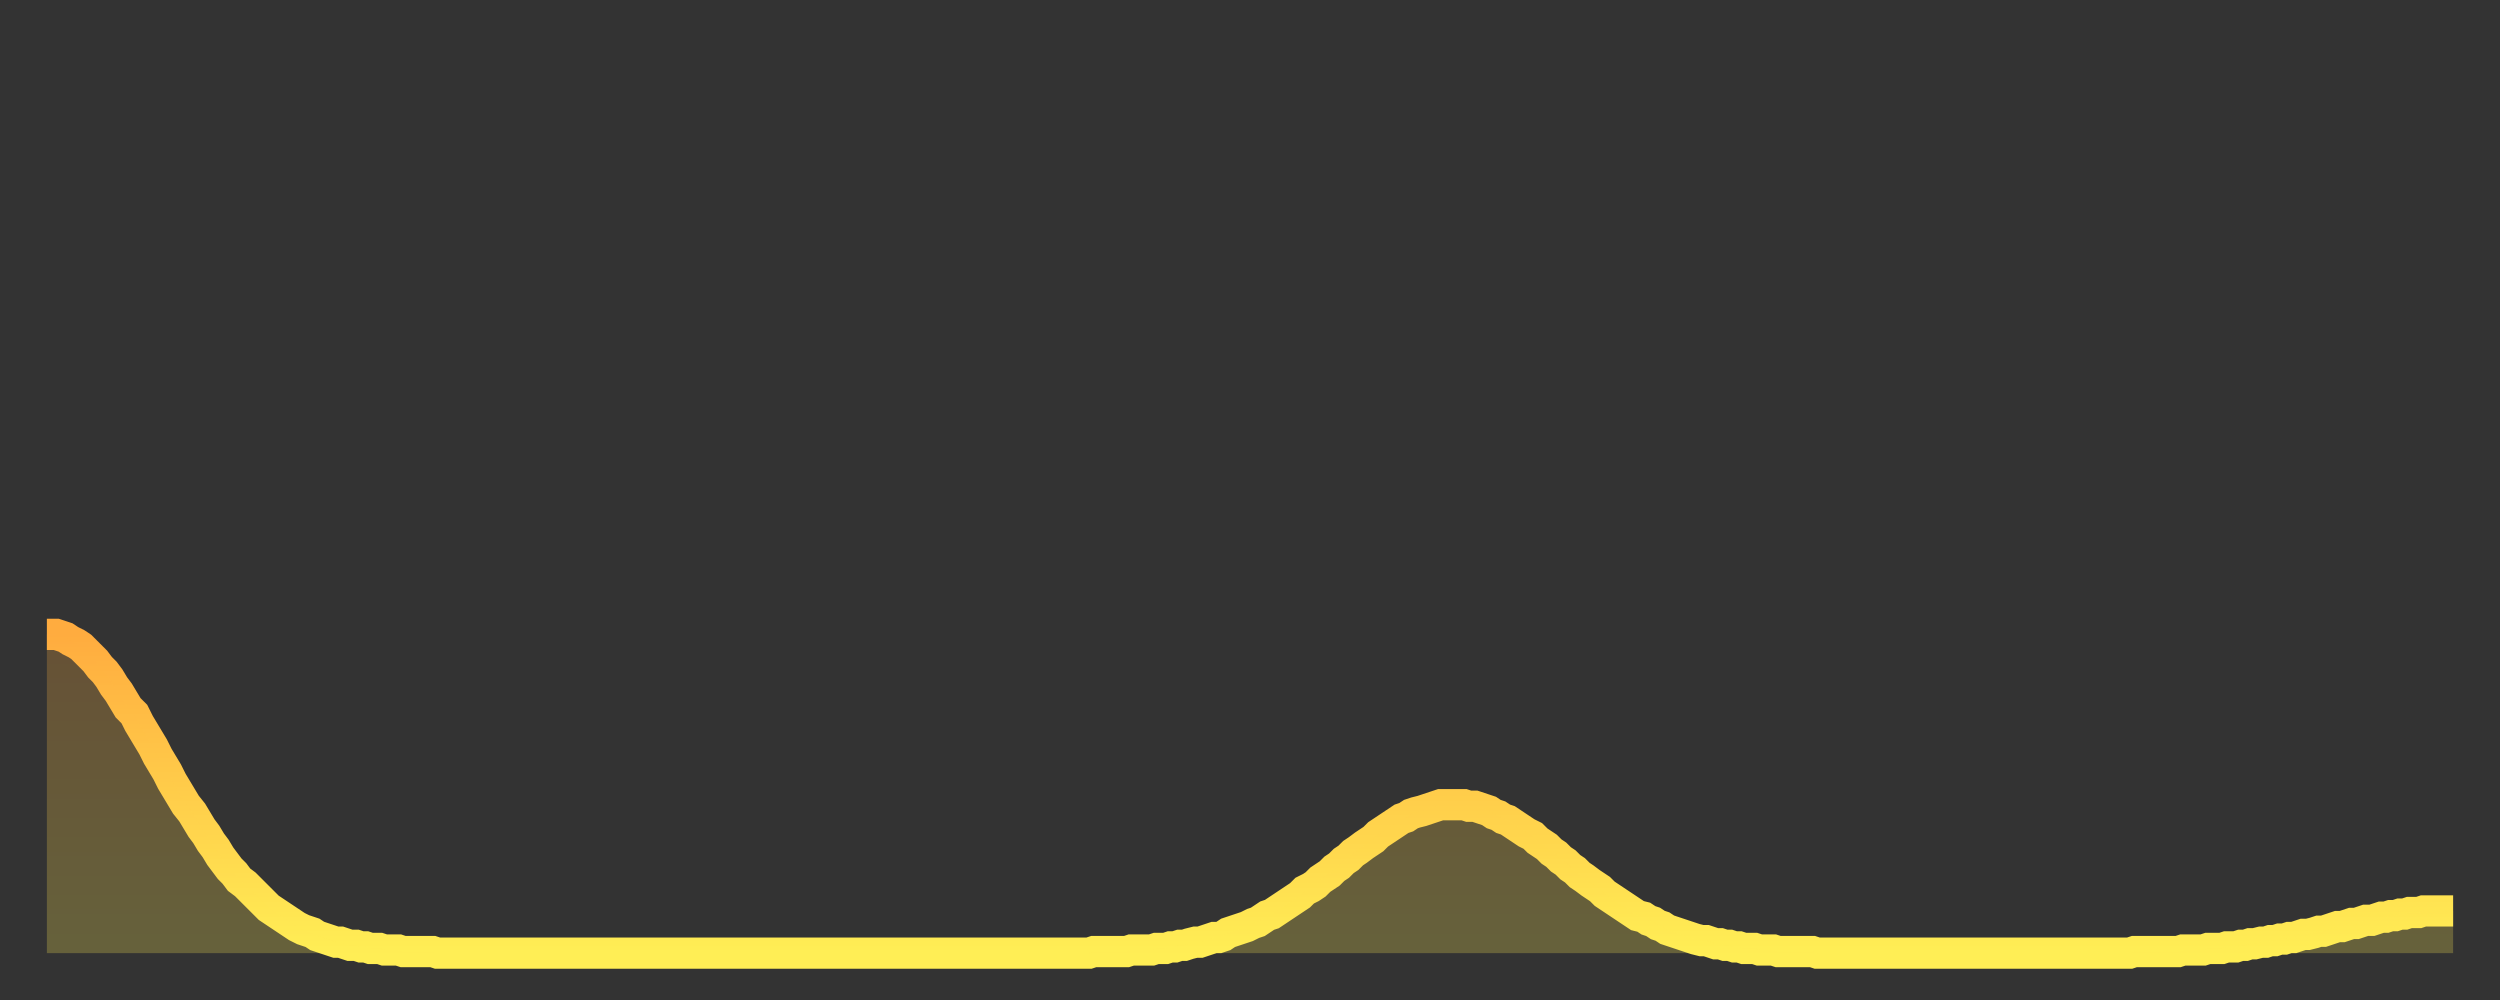 <?xml version="1.0" encoding="utf-8" ?>
<svg baseProfile="full" height="64" version="1.1" width="160" xmlns="http://www.w3.org/2000/svg" xmlns:ev="http://www.w3.org/2001/xml-events" xmlns:xlink="http://www.w3.org/1999/xlink"><rect width="100%" height="100%" fill="#333333" stroke="none"/><defs><linearGradient id="id102016" x1="0" x2="0" y1="0" y2="1"><stop offset="0%" stop-color="#ffac3f" /><stop offset="50%" stop-color="#ffcd4a" /><stop offset="100%" stop-color="#ffee55" /></linearGradient></defs><g transform="translate(3,3)"><g><path d="M 0.0 37.6 0.3 37.6 0.6 37.6 0.9 37.7 1.2 37.8 1.5 38.0 1.9 38.2 2.2 38.4 2.5 38.7 2.8 39.0 3.1 39.3 3.4 39.7 3.7 40.0 4.0 40.4 4.3 40.9 4.6 41.3 4.9 41.8 5.2 42.3 5.6 42.7 5.9 43.3 6.2 43.8 6.5 44.3 6.8 44.8 7.1 45.4 7.4 45.9 7.7 46.4 8.0 47.0 8.3 47.5 8.6 48.0 8.9 48.5 9.3 49.0 9.6 49.5 9.9 50.0 10.2 50.4 10.5 50.9 10.8 51.3 11.1 51.8 11.4 52.2 11.7 52.6 12.0 52.9 12.3 53.3 12.7 53.6 13.0 53.9 13.3 54.2 13.6 54.5 13.9 54.8 14.2 55.1 14.5 55.3 14.8 55.5 15.1 55.7 15.4 55.9 15.7 56.1 16.0 56.3 16.4 56.5 16.7 56.6 17.0 56.7 17.3 56.9 17.6 57.0 17.9 57.1 18.2 57.2 18.5 57.3 18.8 57.3 19.1 57.4 19.4 57.5 19.8 57.5 20.1 57.6 20.4 57.6 20.7 57.7 21.0 57.7 21.3 57.7 21.6 57.8 21.9 57.8 22.2 57.8 22.5 57.8 22.8 57.9 23.1 57.9 23.5 57.9 23.8 57.9 24.1 57.9 24.4 57.9 24.7 57.9 25.0 58.0 25.3 58.0 25.6 58.0 25.9 58.0 26.2 58.0 26.5 58.0 26.8 58.0 27.2 58.0 27.5 58.0 27.8 58.0 28.1 58.0 28.4 58.0 28.7 58.0 29.0 58.0 29.3 58.0 29.6 58.0 29.9 58.0 30.2 58.0 30.6 58.0 30.9 58.0 31.2 58.0 31.5 58.0 31.8 58.0 32.1 58.0 32.4 58.0 32.7 58.0 33.0 58.0 33.3 58.0 33.6 58.0 33.9 58.0 34.3 58.0 34.6 58.0 34.9 58.0 35.2 58.0 35.5 58.0 35.8 58.0 36.1 58.0 36.4 58.0 36.7 58.0 37.0 58.0 37.3 58.0 37.7 58.0 38.0 58.0 38.3 58.0 38.6 58.0 38.9 58.0 39.2 58.0 39.5 58.0 39.8 58.0 40.1 58.0 40.4 58.0 40.7 58.0 41.0 58.0 41.4 58.0 41.7 58.0 42.0 58.0 42.3 58.0 42.6 58.0 42.9 58.0 43.2 58.0 43.5 58.0 43.8 58.0 44.1 58.0 44.4 58.0 44.7 58.0 45.1 58.0 45.4 58.0 45.7 58.0 46.0 58.0 46.3 58.0 46.6 58.0 46.9 58.0 47.2 58.0 47.5 58.0 47.8 58.0 48.1 58.0 48.5 58.0 48.8 58.0 49.1 58.0 49.4 58.0 49.7 58.0 50.0 58.0 50.3 58.0 50.6 58.0 50.9 58.0 51.2 58.0 51.5 58.0 51.8 58.0 52.2 58.0 52.5 58.0 52.8 58.0 53.1 58.0 53.4 58.0 53.7 58.0 54.0 58.0 54.3 58.0 54.6 58.0 54.9 58.0 55.2 58.0 55.6 58.0 55.9 58.0 56.2 58.0 56.5 58.0 56.8 58.0 57.1 58.0 57.4 58.0 57.7 58.0 58.0 58.0 58.3 58.0 58.6 58.0 58.9 58.0 59.3 58.0 59.6 58.0 59.9 58.0 60.2 58.0 60.5 58.0 60.8 58.0 61.1 58.0 61.4 58.0 61.7 58.0 62.0 58.0 62.3 58.0 62.6 58.0 63.0 58.0 63.3 58.0 63.6 58.0 63.9 58.0 64.2 58.0 64.5 58.0 64.8 58.0 65.1 58.0 65.4 58.0 65.7 58.0 66.0 58.0 66.4 58.0 66.7 58.0 67.0 57.9 67.3 57.9 67.6 57.9 67.9 57.9 68.2 57.9 68.5 57.9 68.8 57.9 69.1 57.9 69.4 57.8 69.7 57.8 70.1 57.8 70.4 57.8 70.7 57.8 71.0 57.7 71.3 57.7 71.6 57.7 71.9 57.6 72.2 57.6 72.5 57.5 72.8 57.5 73.1 57.4 73.5 57.3 73.8 57.3 74.1 57.2 74.4 57.1 74.7 57.0 75.0 57.0 75.3 56.9 75.6 56.7 75.9 56.6 76.2 56.5 76.5 56.4 76.8 56.3 77.2 56.1 77.5 56.0 77.8 55.8 78.1 55.6 78.4 55.5 78.7 55.3 79.0 55.1 79.3 54.9 79.6 54.7 79.9 54.5 80.2 54.3 80.5 54.0 80.9 53.8 81.2 53.6 81.5 53.3 81.8 53.1 82.1 52.9 82.4 52.6 82.7 52.4 83.0 52.1 83.3 51.9 83.6 51.6 83.9 51.4 84.3 51.1 84.6 50.9 84.9 50.7 85.2 50.4 85.5 50.2 85.8 50.0 86.1 49.8 86.4 49.6 86.7 49.4 87.0 49.3 87.3 49.1 87.6 49.0 88.0 48.9 88.3 48.8 88.6 48.7 88.9 48.6 89.2 48.5 89.5 48.5 89.8 48.5 90.1 48.5 90.4 48.5 90.7 48.5 91.0 48.6 91.4 48.6 91.7 48.7 92.0 48.8 92.3 48.9 92.6 49.1 92.9 49.2 93.2 49.4 93.5 49.5 93.8 49.7 94.1 49.9 94.4 50.1 94.7 50.3 95.1 50.5 95.4 50.8 95.7 51.0 96.0 51.2 96.3 51.5 96.6 51.7 96.9 52.0 97.2 52.2 97.5 52.5 97.8 52.7 98.1 53.0 98.4 53.2 98.8 53.5 99.1 53.7 99.4 53.9 99.7 54.2 100.0 54.4 100.3 54.6 100.6 54.8 100.9 55.0 101.2 55.2 101.5 55.4 101.8 55.6 102.2 55.7 102.5 55.9 102.8 56.0 103.1 56.2 103.4 56.3 103.7 56.5 104.0 56.6 104.3 56.7 104.6 56.8 104.9 56.9 105.2 57.0 105.5 57.1 105.9 57.2 106.2 57.2 106.5 57.3 106.8 57.4 107.1 57.4 107.4 57.5 107.7 57.5 108.0 57.6 108.3 57.6 108.6 57.7 108.9 57.7 109.3 57.7 109.6 57.8 109.9 57.8 110.2 57.8 110.5 57.8 110.8 57.9 111.1 57.9 111.4 57.9 111.7 57.9 112.0 57.9 112.3 57.9 112.6 57.9 113.0 57.9 113.3 58.0 113.6 58.0 113.9 58.0 114.2 58.0 114.5 58.0 114.8 58.0 115.1 58.0 115.4 58.0 115.7 58.0 116.0 58.0 116.3 58.0 116.7 58.0 117.0 58.0 117.3 58.0 117.6 58.0 117.9 58.0 118.2 58.0 118.5 58.0 118.8 58.0 119.1 58.0 119.4 58.0 119.7 58.0 120.1 58.0 120.4 58.0 120.7 58.0 121.0 58.0 121.3 58.0 121.6 58.0 121.9 58.0 122.2 58.0 122.5 58.0 122.8 58.0 123.1 58.0 123.4 58.0 123.8 58.0 124.1 58.0 124.4 58.0 124.7 58.0 125.0 58.0 125.3 58.0 125.6 58.0 125.9 58.0 126.2 58.0 126.5 58.0 126.8 58.0 127.2 58.0 127.5 58.0 127.8 58.0 128.1 58.0 128.4 58.0 128.7 58.0 129.0 58.0 129.3 58.0 129.6 58.0 129.9 58.0 130.2 58.0 130.5 58.0 130.9 58.0 131.2 58.0 131.5 58.0 131.8 58.0 132.1 58.0 132.4 58.0 132.7 58.0 133.0 58.0 133.3 58.0 133.6 57.9 133.9 57.9 134.2 57.9 134.6 57.9 134.9 57.9 135.2 57.9 135.5 57.9 135.8 57.9 136.1 57.9 136.4 57.9 136.7 57.8 137.0 57.8 137.3 57.8 137.6 57.8 138.0 57.8 138.3 57.7 138.6 57.7 138.9 57.7 139.2 57.7 139.5 57.6 139.8 57.6 140.1 57.6 140.4 57.5 140.7 57.5 141.0 57.4 141.3 57.4 141.7 57.3 142.0 57.3 142.3 57.2 142.6 57.2 142.9 57.1 143.2 57.1 143.5 57.0 143.8 57.0 144.1 56.9 144.4 56.8 144.7 56.8 145.1 56.7 145.4 56.6 145.7 56.6 146.0 56.5 146.3 56.4 146.6 56.3 146.9 56.3 147.2 56.2 147.5 56.1 147.8 56.1 148.1 56.0 148.4 55.9 148.8 55.9 149.1 55.8 149.4 55.7 149.7 55.7 150.0 55.6 150.3 55.6 150.6 55.5 150.9 55.5 151.2 55.4 151.5 55.4 151.8 55.4 152.1 55.3 152.5 55.3 152.8 55.3 153.1 55.3 153.4 55.3 153.7 55.3 154.0 55.3" fill="none" id="graph-curve" opacity="1" stroke="url(#id102016)" stroke-width="2" /><path d="M 0 58 L 0.0 37.6 0.3 37.6 0.6 37.6 0.9 37.7 1.2 37.8 1.5 38.0 1.9 38.2 2.2 38.4 2.5 38.7 2.8 39.0 3.1 39.3 3.4 39.7 3.7 40.0 4.0 40.4 4.3 40.9 4.6 41.3 4.9 41.8 5.2 42.3 5.6 42.7 5.9 43.3 6.2 43.8 6.5 44.3 6.8 44.8 7.1 45.4 7.4 45.9 7.7 46.4 8.0 47.0 8.3 47.5 8.6 48.0 8.9 48.5 9.3 49.0 9.6 49.5 9.9 50.0 10.2 50.4 10.5 50.9 10.8 51.3 11.1 51.8 11.4 52.2 11.7 52.6 12.0 52.9 12.3 53.3 12.7 53.6 13.0 53.9 13.3 54.2 13.6 54.5 13.9 54.8 14.2 55.1 14.5 55.3 14.8 55.5 15.1 55.7 15.4 55.9 15.7 56.1 16.0 56.3 16.4 56.5 16.7 56.6 17.0 56.7 17.3 56.9 17.6 57.0 17.9 57.1 18.2 57.2 18.5 57.3 18.8 57.3 19.1 57.4 19.4 57.5 19.8 57.5 20.1 57.6 20.4 57.6 20.7 57.7 21.0 57.7 21.3 57.7 21.6 57.8 21.9 57.8 22.2 57.8 22.5 57.8 22.8 57.9 23.1 57.9 23.5 57.9 23.8 57.9 24.1 57.9 24.4 57.9 24.7 57.9 25.0 58.0 25.3 58.0 25.6 58.0 25.9 58.0 26.2 58.0 26.5 58.0 26.8 58.0 27.2 58.0 27.5 58.0 27.8 58.0 28.1 58.0 28.4 58.0 28.7 58.0 29.0 58.0 29.3 58.0 29.6 58.0 29.9 58.0 30.2 58.0 30.6 58.0 30.9 58.0 31.2 58.0 31.5 58.0 31.8 58.0 32.1 58.0 32.4 58.0 32.7 58.0 33.0 58.0 33.3 58.0 33.6 58.0 33.9 58.0 34.3 58.0 34.6 58.0 34.9 58.0 35.2 58.0 35.5 58.0 35.8 58.0 36.1 58.0 36.4 58.0 36.7 58.0 37.0 58.0 37.3 58.0 37.7 58.0 38.0 58.0 38.3 58.0 38.6 58.0 38.9 58.0 39.2 58.0 39.5 58.0 39.8 58.0 40.1 58.0 40.4 58.0 40.7 58.0 41.0 58.0 41.4 58.0 41.7 58.0 42.0 58.0 42.3 58.0 42.6 58.0 42.9 58.0 43.2 58.0 43.5 58.0 43.8 58.0 44.1 58.0 44.4 58.0 44.7 58.0 45.1 58.0 45.4 58.0 45.7 58.0 46.0 58.0 46.3 58.0 46.6 58.0 46.9 58.0 47.2 58.0 47.5 58.0 47.8 58.0 48.1 58.0 48.5 58.0 48.8 58.0 49.1 58.0 49.4 58.0 49.7 58.0 50.0 58.0 50.3 58.0 50.6 58.0 50.9 58.0 51.2 58.0 51.5 58.0 51.8 58.0 52.2 58.0 52.5 58.0 52.8 58.0 53.1 58.0 53.4 58.0 53.7 58.0 54.0 58.0 54.3 58.0 54.6 58.0 54.9 58.0 55.2 58.0 55.6 58.0 55.9 58.0 56.2 58.0 56.5 58.0 56.8 58.0 57.1 58.0 57.4 58.0 57.7 58.0 58.0 58.0 58.3 58.0 58.6 58.0 58.9 58.0 59.3 58.0 59.6 58.0 59.9 58.0 60.2 58.0 60.5 58.0 60.8 58.0 61.1 58.0 61.4 58.0 61.7 58.0 62.0 58.0 62.3 58.0 62.6 58.0 63.0 58.0 63.3 58.0 63.6 58.0 63.9 58.0 64.2 58.0 64.5 58.0 64.8 58.0 65.1 58.0 65.4 58.0 65.7 58.0 66.0 58.0 66.4 58.0 66.7 58.0 67.0 57.9 67.3 57.9 67.6 57.9 67.9 57.9 68.2 57.9 68.5 57.9 68.8 57.9 69.1 57.9 69.4 57.8 69.7 57.8 70.1 57.8 70.4 57.8 70.7 57.8 71.0 57.7 71.3 57.7 71.6 57.7 71.9 57.6 72.2 57.6 72.5 57.5 72.8 57.5 73.1 57.4 73.5 57.3 73.8 57.3 74.1 57.2 74.4 57.1 74.7 57.0 75.0 57.0 75.3 56.9 75.6 56.7 75.9 56.6 76.2 56.5 76.5 56.4 76.8 56.3 77.2 56.1 77.5 56.0 77.8 55.8 78.1 55.6 78.4 55.5 78.7 55.3 79.0 55.1 79.3 54.9 79.6 54.7 79.9 54.5 80.2 54.3 80.5 54.0 80.9 53.8 81.2 53.6 81.5 53.3 81.8 53.1 82.1 52.9 82.4 52.6 82.7 52.4 83.0 52.1 83.3 51.9 83.6 51.6 83.9 51.4 84.3 51.1 84.6 50.9 84.9 50.7 85.2 50.4 85.5 50.2 85.8 50.0 86.1 49.8 86.4 49.6 86.7 49.4 87.0 49.3 87.3 49.1 87.6 49.0 88.0 48.9 88.3 48.8 88.6 48.7 88.9 48.6 89.2 48.5 89.5 48.5 89.8 48.5 90.1 48.5 90.4 48.5 90.7 48.5 91.0 48.6 91.4 48.6 91.7 48.7 92.0 48.8 92.3 48.9 92.6 49.1 92.9 49.2 93.2 49.4 93.5 49.5 93.8 49.7 94.1 49.9 94.4 50.1 94.7 50.3 95.1 50.5 95.4 50.8 95.7 51.0 96.0 51.2 96.3 51.5 96.6 51.7 96.9 52.0 97.2 52.2 97.5 52.5 97.8 52.7 98.1 53.0 98.4 53.2 98.8 53.5 99.1 53.7 99.4 53.9 99.7 54.2 100.0 54.4 100.3 54.6 100.6 54.8 100.9 55.0 101.2 55.2 101.5 55.4 101.8 55.6 102.2 55.7 102.5 55.9 102.8 56.0 103.1 56.2 103.4 56.3 103.7 56.5 104.0 56.6 104.3 56.7 104.6 56.8 104.9 56.9 105.2 57.0 105.5 57.1 105.9 57.2 106.2 57.2 106.5 57.3 106.8 57.4 107.1 57.4 107.4 57.5 107.7 57.5 108.0 57.6 108.3 57.6 108.6 57.7 108.9 57.7 109.3 57.7 109.6 57.8 109.9 57.8 110.2 57.8 110.5 57.8 110.8 57.9 111.1 57.9 111.4 57.9 111.7 57.9 112.0 57.9 112.3 57.9 112.6 57.9 113.0 57.9 113.3 58.0 113.6 58.0 113.9 58.0 114.2 58.0 114.5 58.0 114.8 58.0 115.1 58.0 115.4 58.0 115.7 58.0 116.0 58.0 116.3 58.0 116.7 58.0 117.0 58.0 117.3 58.0 117.6 58.0 117.9 58.0 118.2 58.0 118.5 58.0 118.8 58.0 119.1 58.0 119.4 58.0 119.7 58.0 120.1 58.0 120.4 58.0 120.7 58.0 121.0 58.0 121.3 58.0 121.6 58.0 121.9 58.0 122.2 58.0 122.5 58.0 122.8 58.0 123.1 58.0 123.4 58.0 123.8 58.0 124.1 58.0 124.4 58.0 124.7 58.0 125.0 58.0 125.3 58.0 125.6 58.0 125.9 58.0 126.2 58.0 126.5 58.0 126.8 58.0 127.2 58.0 127.5 58.0 127.8 58.0 128.1 58.0 128.4 58.0 128.7 58.0 129.0 58.0 129.3 58.0 129.6 58.0 129.9 58.0 130.2 58.0 130.5 58.0 130.9 58.0 131.2 58.0 131.5 58.0 131.8 58.0 132.1 58.0 132.4 58.0 132.7 58.0 133.0 58.0 133.3 58.0 133.6 57.9 133.9 57.9 134.2 57.9 134.6 57.9 134.9 57.9 135.2 57.9 135.5 57.9 135.8 57.9 136.1 57.9 136.4 57.9 136.7 57.8 137.0 57.8 137.3 57.8 137.6 57.8 138.0 57.8 138.3 57.7 138.6 57.7 138.9 57.7 139.2 57.7 139.5 57.6 139.8 57.6 140.1 57.6 140.4 57.5 140.7 57.5 141.0 57.4 141.3 57.4 141.7 57.3 142.0 57.3 142.3 57.2 142.6 57.2 142.9 57.1 143.2 57.1 143.5 57.0 143.8 57.0 144.1 56.9 144.4 56.8 144.7 56.8 145.1 56.7 145.4 56.6 145.7 56.6 146.0 56.5 146.3 56.4 146.6 56.3 146.9 56.3 147.2 56.2 147.5 56.1 147.8 56.1 148.1 56.0 148.4 55.9 148.8 55.9 149.1 55.8 149.4 55.7 149.7 55.7 150.0 55.6 150.3 55.6 150.6 55.5 150.9 55.5 151.2 55.4 151.5 55.4 151.8 55.4 152.1 55.3 152.5 55.3 152.8 55.3 153.1 55.3 153.4 55.3 153.7 55.3 154.0 55.3 154 58" fill="url(#id102016)" fill-opacity=".25" id="graph-shadow" /></g></g></svg>